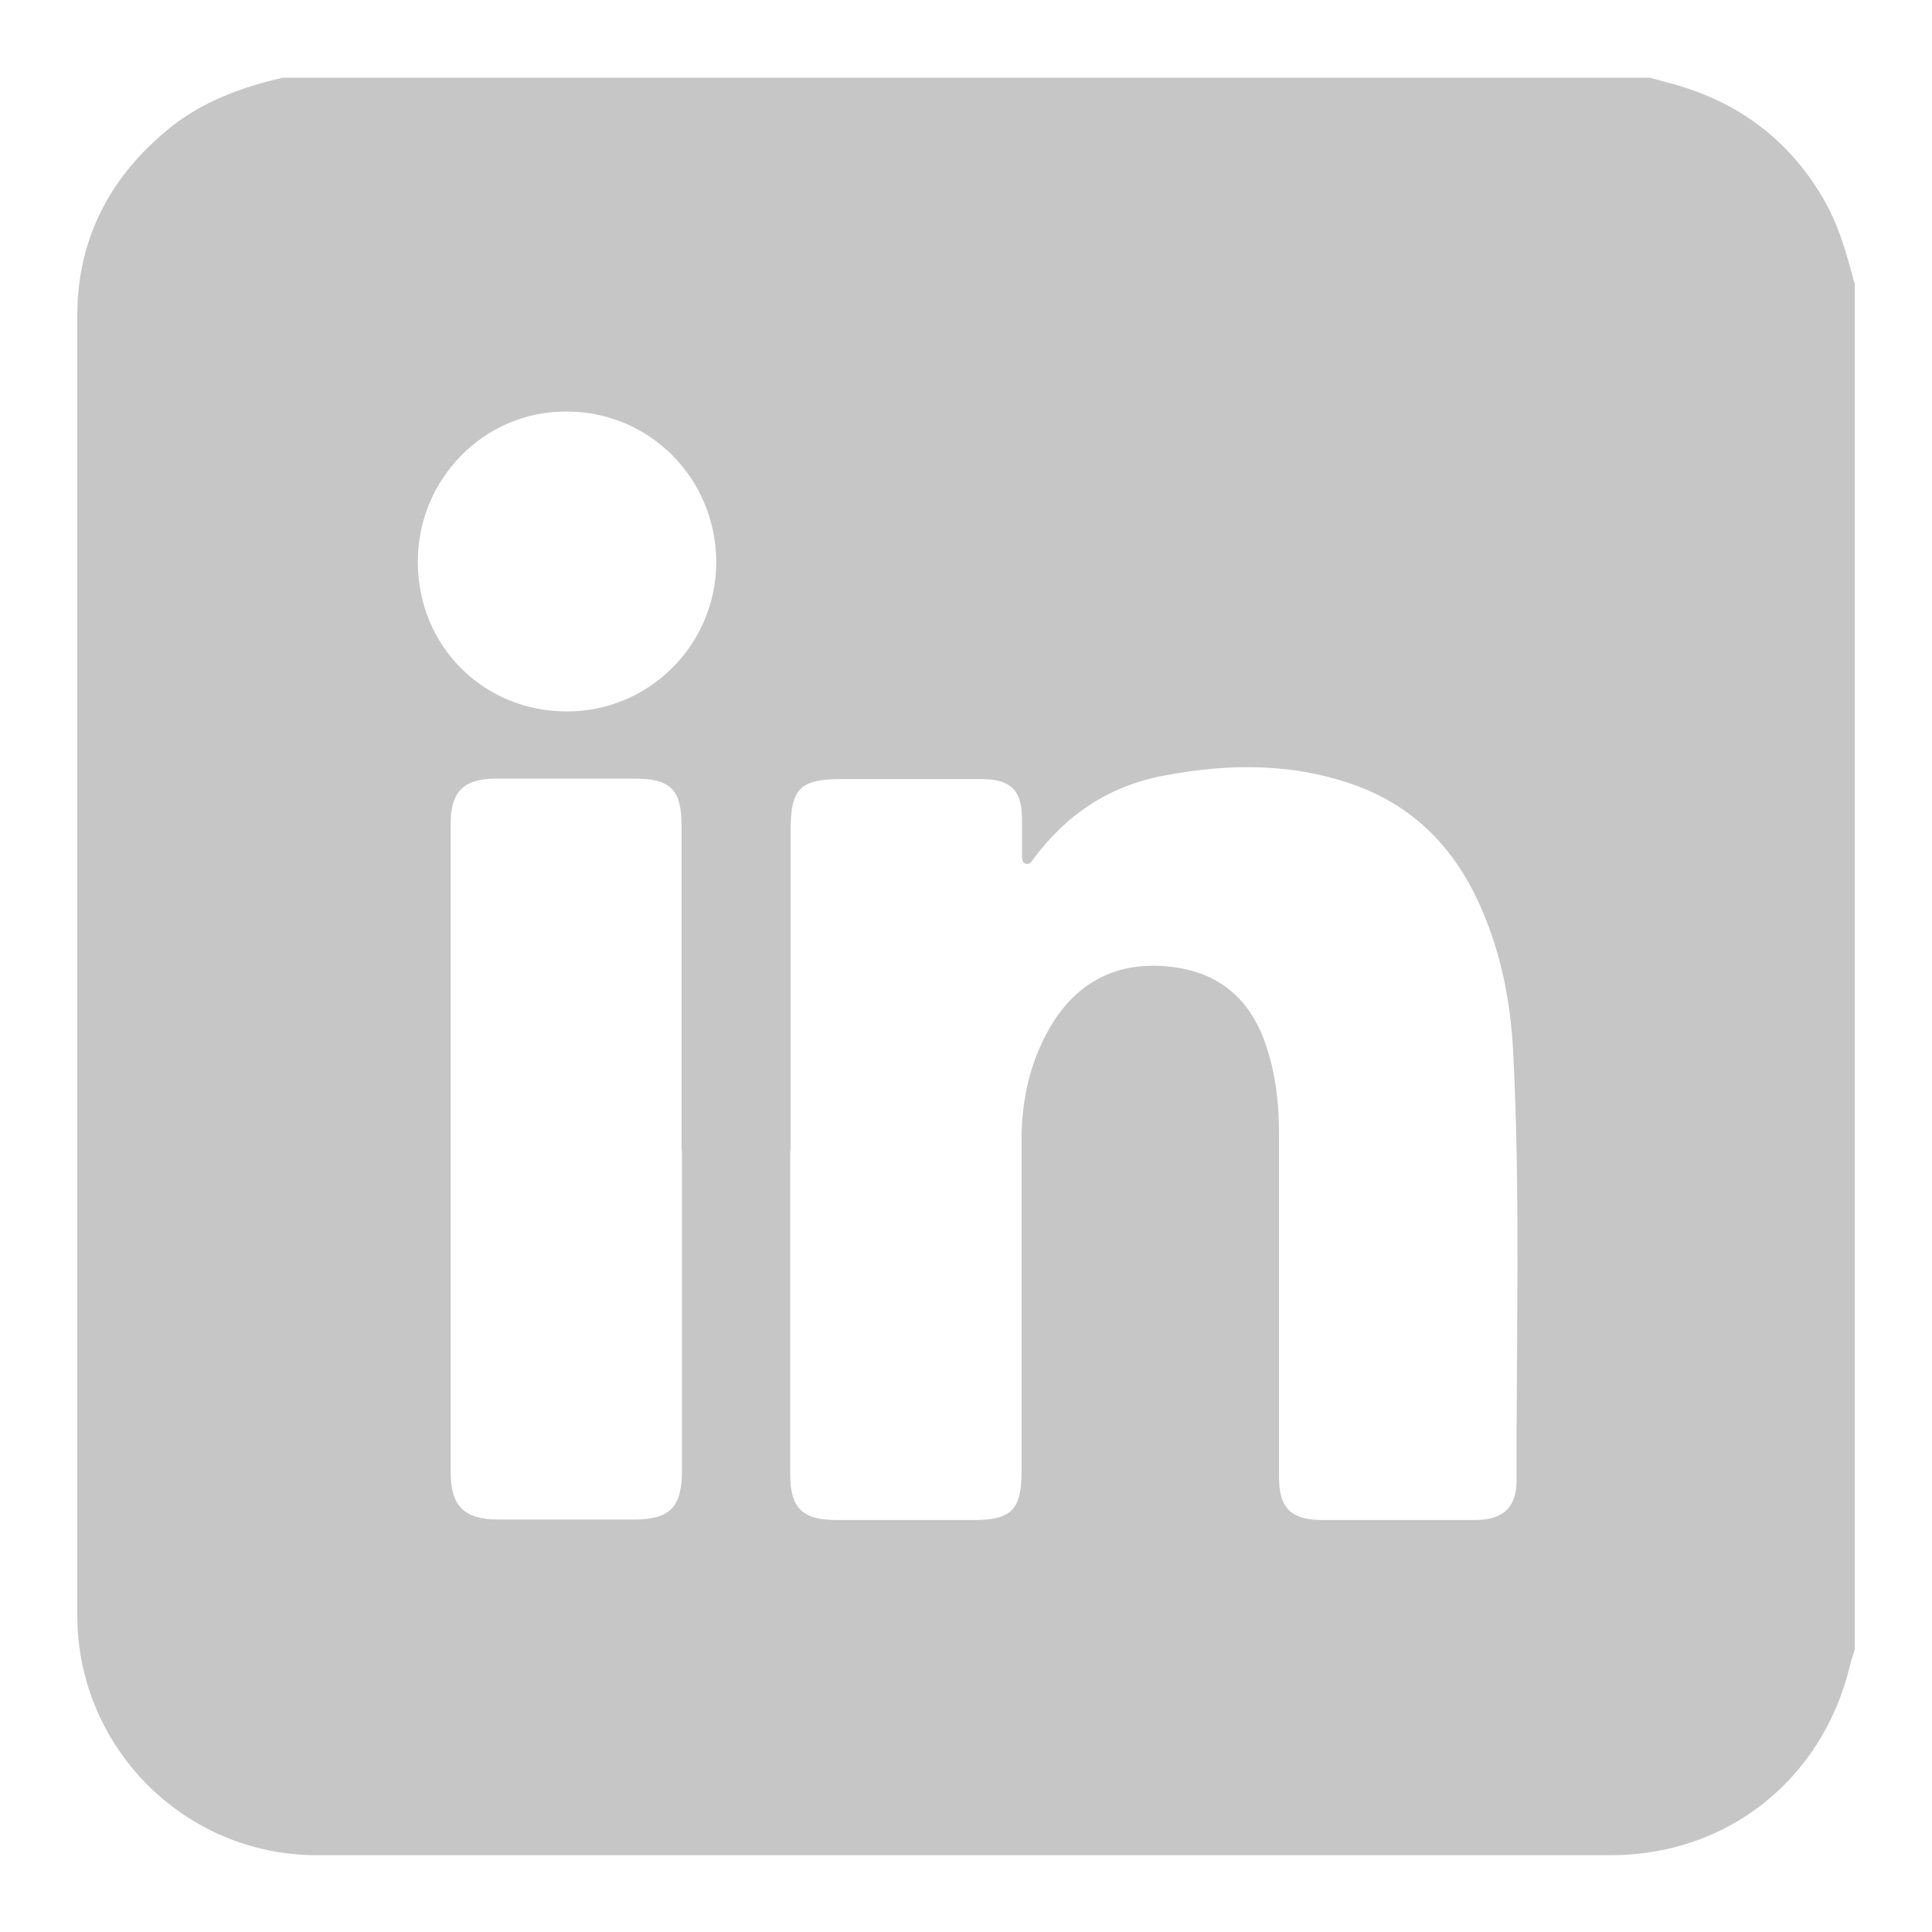<?xml version="1.0" encoding="UTF-8"?><svg id="Layer_1" xmlns="http://www.w3.org/2000/svg" viewBox="0 0 40 40"><path d="m38.4,5.84v28.31c-.04.13-.08.25-.11.38-.58,2.33-2.54,3.88-4.94,3.88-8.93,0-17.86,0-26.79,0-2.74,0-4.96-2.23-4.96-4.97,0-8.97,0-17.93,0-26.9,0-1.61.69-2.91,1.94-3.91.68-.54,1.48-.83,2.31-1.02,9.44,0,18.87,0,28.31,0,.16.04.32.09.48.13,1.34.37,2.38,1.14,3.09,2.34.33.55.5,1.16.66,1.77Zm-22.04,17.96c0,2.24,0,4.48,0,6.72,0,.7.25.95.96.95.95,0,1.89,0,2.84,0,.78,0,.99-.21.99-1.01,0-2.29,0-4.57,0-6.86,0-.86.19-1.69.65-2.43.55-.87,1.36-1.26,2.38-1.16,1.06.1,1.73.68,2.05,1.69.18.56.25,1.14.25,1.73,0,2.38,0,4.76,0,7.15,0,.63.24.88.86.89,1.07,0,2.13,0,3.2,0,.59,0,.87-.27.86-.86-.01-2.93.08-5.87-.07-8.8-.05-1.03-.24-2.04-.66-3-.51-1.18-1.33-2.07-2.55-2.53-1.32-.49-2.67-.48-4.03-.22-1.12.21-2.01.8-2.69,1.72-.04.05-.08.13-.17.1-.08-.03-.07-.12-.07-.19,0-.25,0-.5,0-.75-.01-.58-.23-.8-.81-.81-.98,0-1.96,0-2.94,0-.84,0-1.04.2-1.04,1.04,0,2.21,0,4.43,0,6.64Zm-2.25,0c0-2.24,0-4.48,0-6.72,0-.73-.23-.96-.97-.96-.96,0-1.92,0-2.87,0-.67,0-.94.27-.94.93,0,4.48,0,8.96,0,13.43,0,.7.28.98.99.98.93,0,1.87,0,2.8,0,.76,0,1-.26,1-1.02,0-2.21,0-4.43,0-6.64Zm-5.46-12.17c0,1.74,1.35,3.1,3.09,3.1,1.7,0,3.08-1.38,3.09-3.08,0-1.75-1.39-3.14-3.12-3.13-1.69,0-3.06,1.4-3.06,3.11Z" fill="#c6c6c6"/></svg>